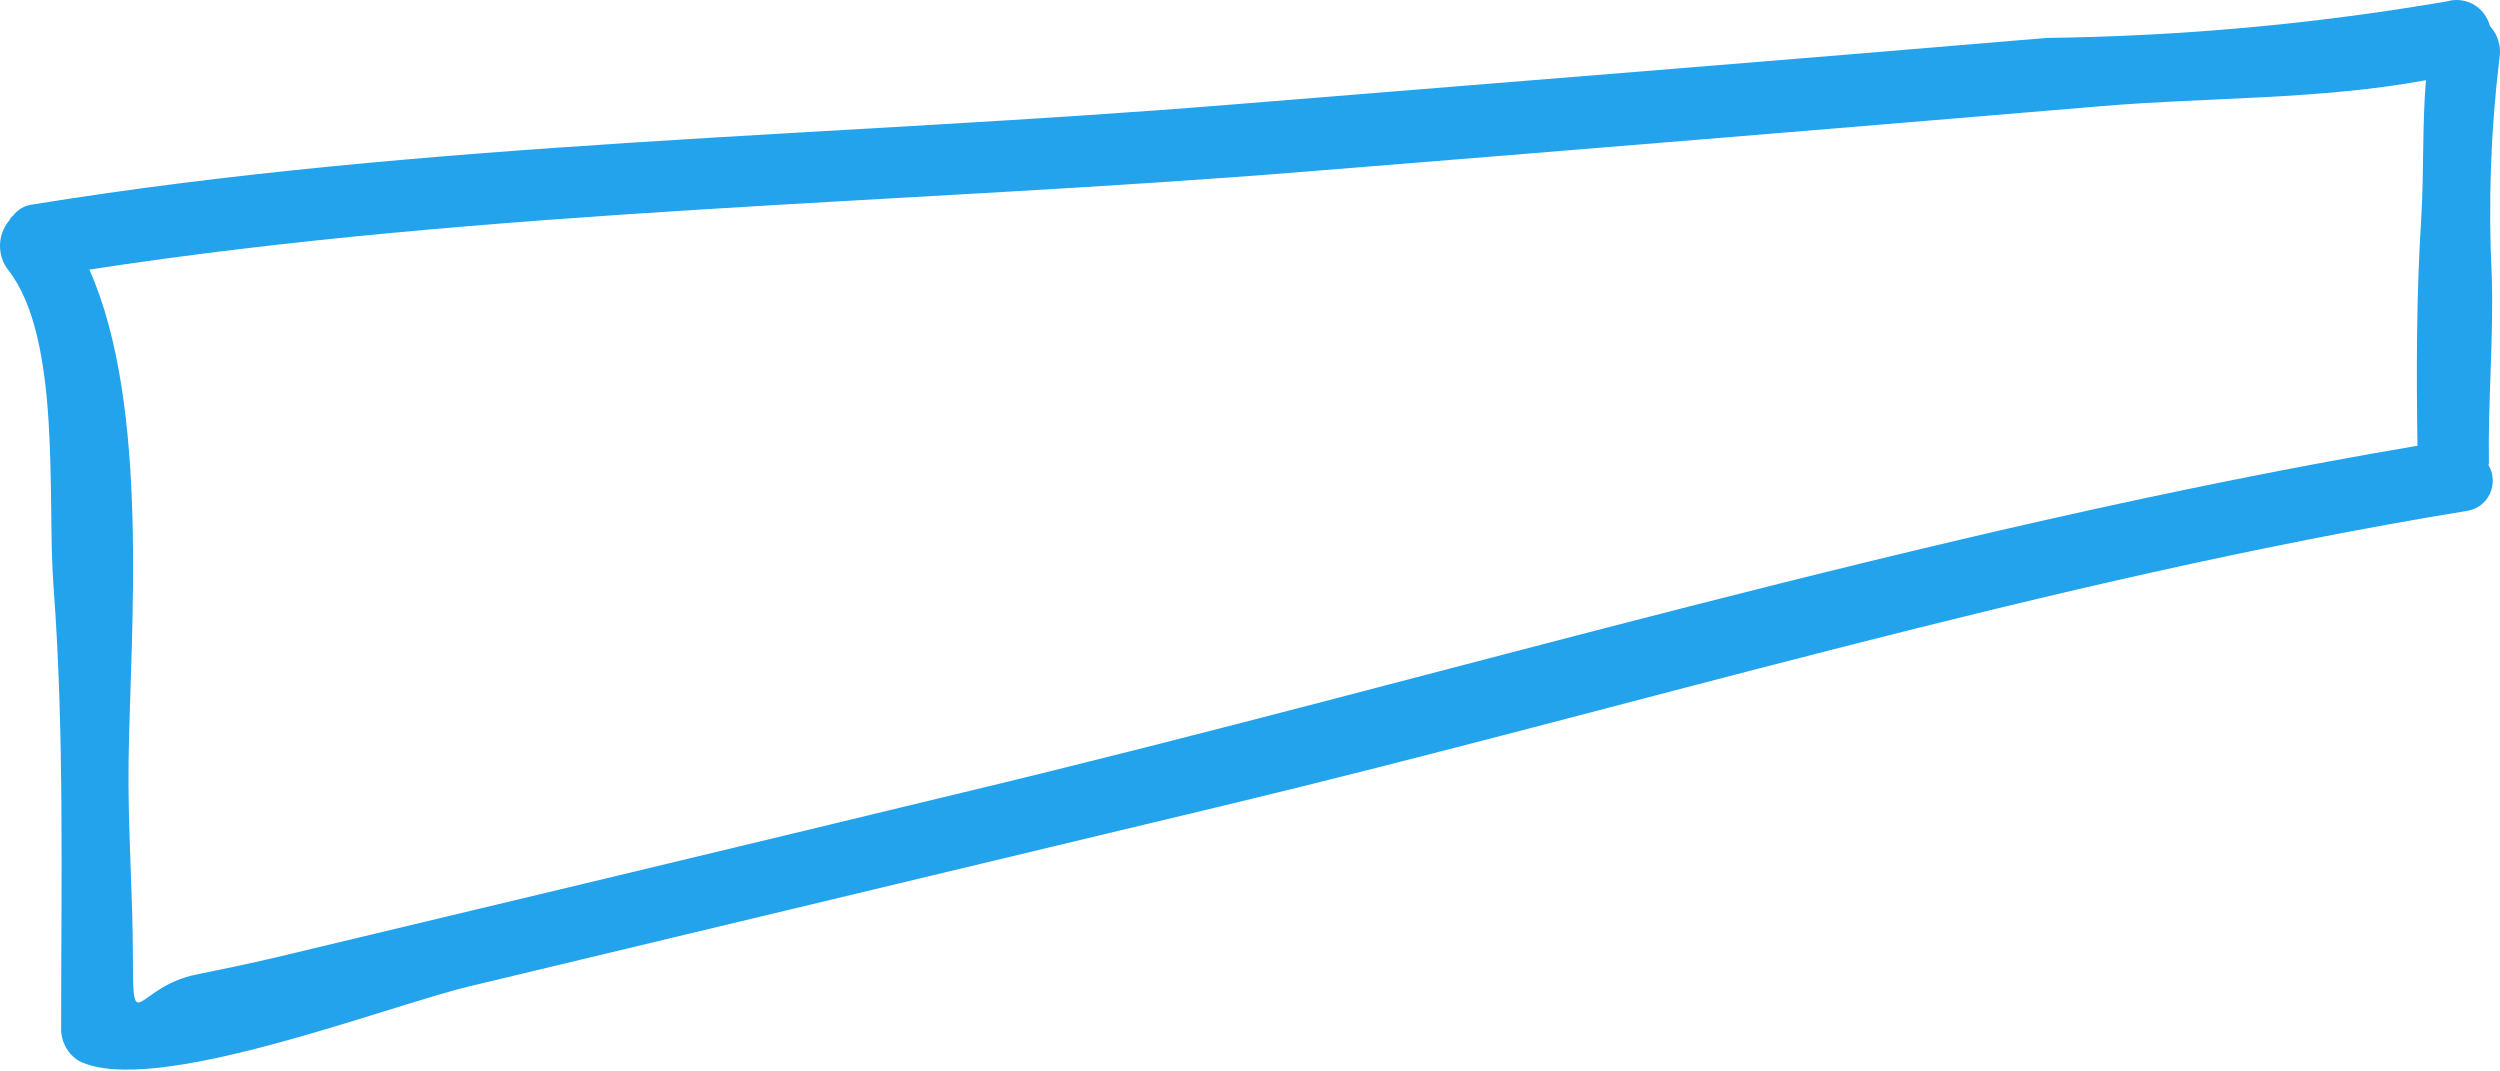 <?xml version="1.0" encoding="UTF-8"?> <svg xmlns="http://www.w3.org/2000/svg" width="119" height="51" viewBox="0 0 119 51" fill="none"> <path d="M118.52 1.238C118.902 1.648 119.069 2.215 118.974 2.773C118.557 6.215 118.435 9.691 118.609 13.157C118.698 16.109 118.425 19.085 118.471 22.064C118.471 22.09 118.448 22.111 118.448 22.134H118.451C118.701 22.554 118.724 23.078 118.511 23.518C118.3 23.961 117.883 24.26 117.407 24.321C97.538 27.575 77.787 33.66 58.214 38.355L22.369 46.943C18.302 47.917 7.208 52.266 3.754 50.496C3.232 50.181 2.91 49.606 2.91 48.985C2.91 42.036 3.068 34.809 2.546 27.887C2.233 23.82 2.956 16.119 0.39 12.851C-0.145 12.16 -0.129 11.176 0.433 10.504C0.456 10.46 0.479 10.433 0.502 10.39C0.525 10.346 0.571 10.319 0.617 10.272C0.837 9.977 1.166 9.782 1.527 9.738C20.279 6.695 39.849 6.511 58.762 4.966C71.65 3.918 84.538 2.897 97.426 1.805C103.819 1.725 110.193 1.144 116.497 0.062C116.918 -0.059 117.371 -0.002 117.749 0.217C118.13 0.438 118.406 0.808 118.521 1.238L118.52 1.238ZM115.248 10.44C115.386 8.234 115.291 6.024 115.475 3.817C110.475 4.748 105.018 4.63 100.064 5.05C87.449 6.111 74.834 7.149 62.219 8.163C43.079 9.718 23.282 9.906 4.254 12.832C7.142 19.34 6.212 29.96 6.12 36.23C6.077 39.391 6.327 42.527 6.327 45.688C6.327 49.432 6.485 46.961 9.353 46.386C10.624 46.128 11.843 45.876 13.124 45.574C24.035 42.971 34.948 40.355 45.858 37.718C68.747 32.234 91.842 25.147 115.071 21.218C115.019 17.621 115.019 14.021 115.249 10.441L115.248 10.44Z" fill="#23A3EB"></path> </svg> 